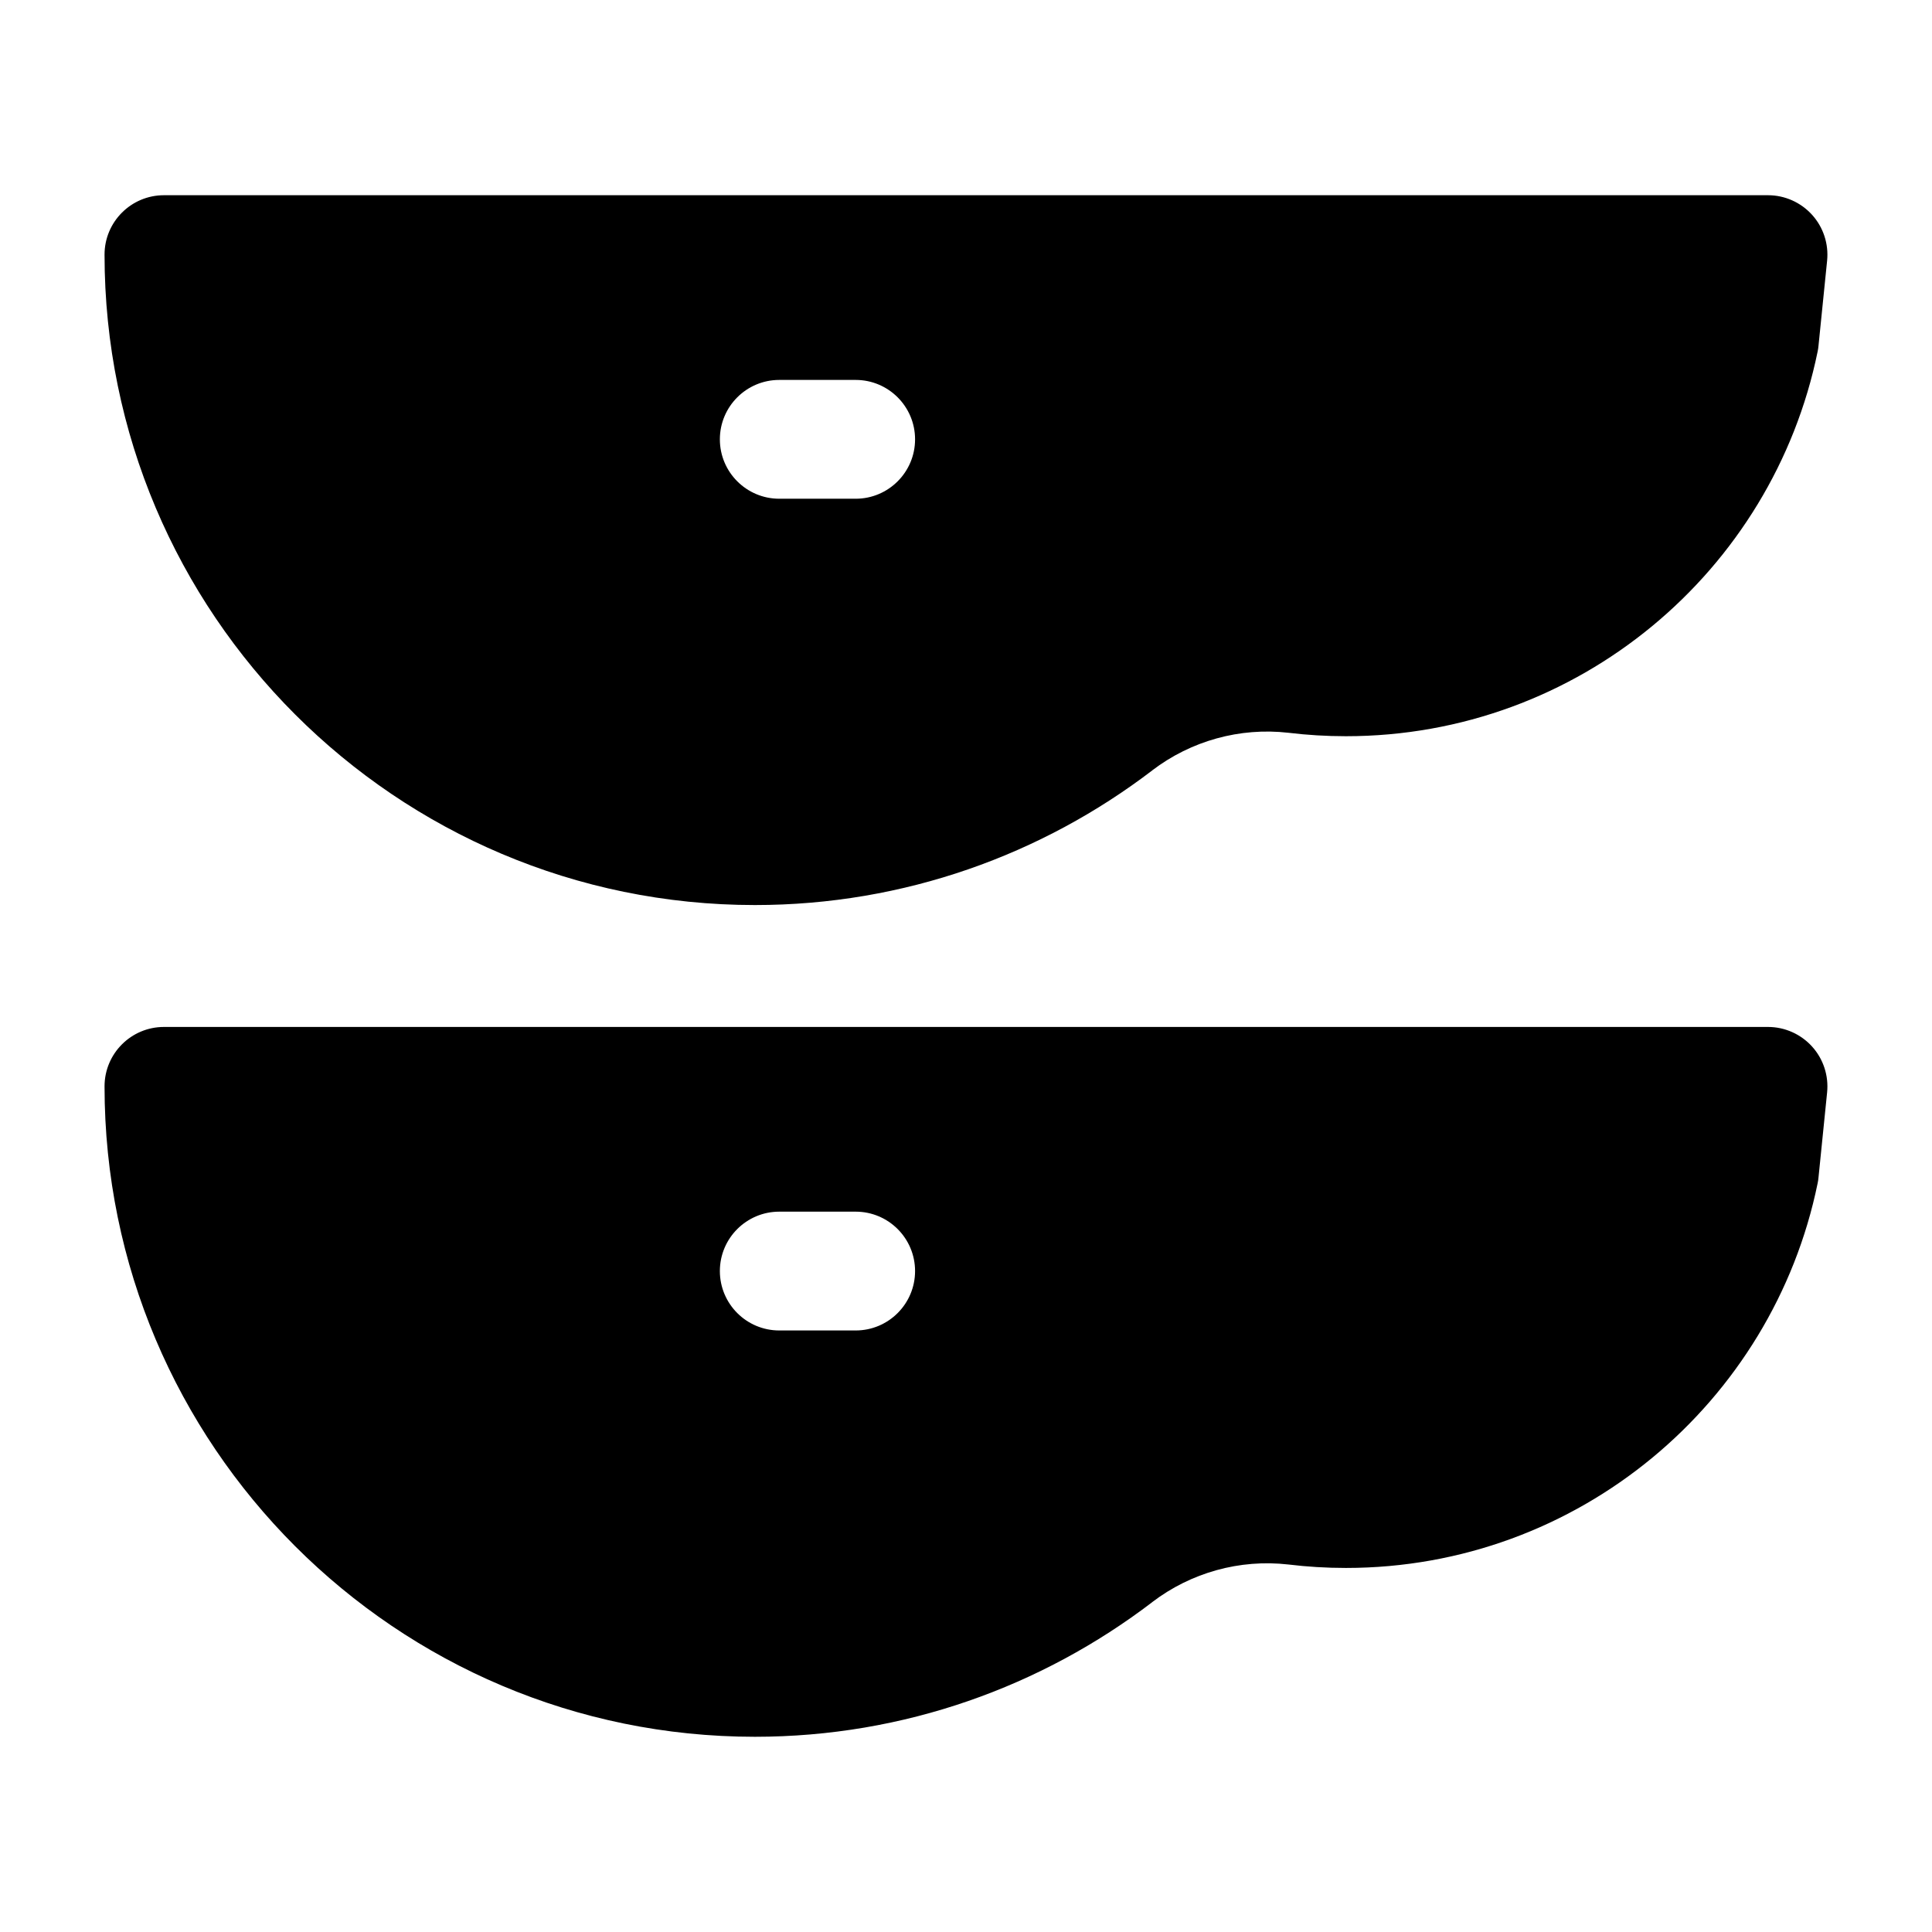 <?xml version="1.0" encoding="UTF-8"?>
<!-- Uploaded to: SVG Repo, www.svgrepo.com, Generator: SVG Repo Mixer Tools -->
<svg fill="#000000" width="800px" height="800px" version="1.1" viewBox="144 144 512 512" xmlns="http://www.w3.org/2000/svg">
 <path d="m625.69 457.59c0.109-0.52 0.188-1.039 0.234-1.574l2.281-22.531c0.441-4.441-1.008-8.848-3.984-12.137-2.992-3.305-7.227-5.195-11.684-5.195h-425.09c-8.691 0-15.742 7.055-15.742 15.742 0 95.125 77.223 172.37 172.35 172.37 39.582 0 76.059-13.367 105.28-35.66v-0.016c10.297-7.856 23.238-11.445 36.102-9.98 4.93 0.598 10.043 0.914 15.242 0.914 61.621 0 113.11-43.801 125.01-101.93zm-254.93 7.512h-20.246c-8.691 0-15.742 7.055-15.742 15.742 0 8.691 7.055 15.742 15.742 15.742h20.246c8.691 0 15.742-7.055 15.742-15.742 0-8.691-7.055-15.742-15.742-15.742zm254.93-227.93c0.109-0.52 0.188-1.039 0.234-1.574l2.281-22.531c0.441-4.441-1.008-8.848-3.984-12.137-2.992-3.305-7.227-5.195-11.684-5.195h-425.09c-8.691 0-15.742 7.055-15.742 15.742 0 95.125 77.223 172.37 172.35 172.37 39.582 0 76.059-13.367 105.28-35.66v-0.016c10.297-7.856 23.238-11.445 36.102-9.98 4.93 0.598 10.043 0.914 15.242 0.914 61.621 0 113.11-43.801 125.01-101.93zm-254.93 7.512h-20.246c-8.691 0-15.742 7.055-15.742 15.742 0 8.691 7.055 15.742 15.742 15.742h20.246c8.691 0 15.742-7.055 15.742-15.742 0-8.691-7.055-15.742-15.742-15.742z" fill-rule="evenodd"/>
</svg>